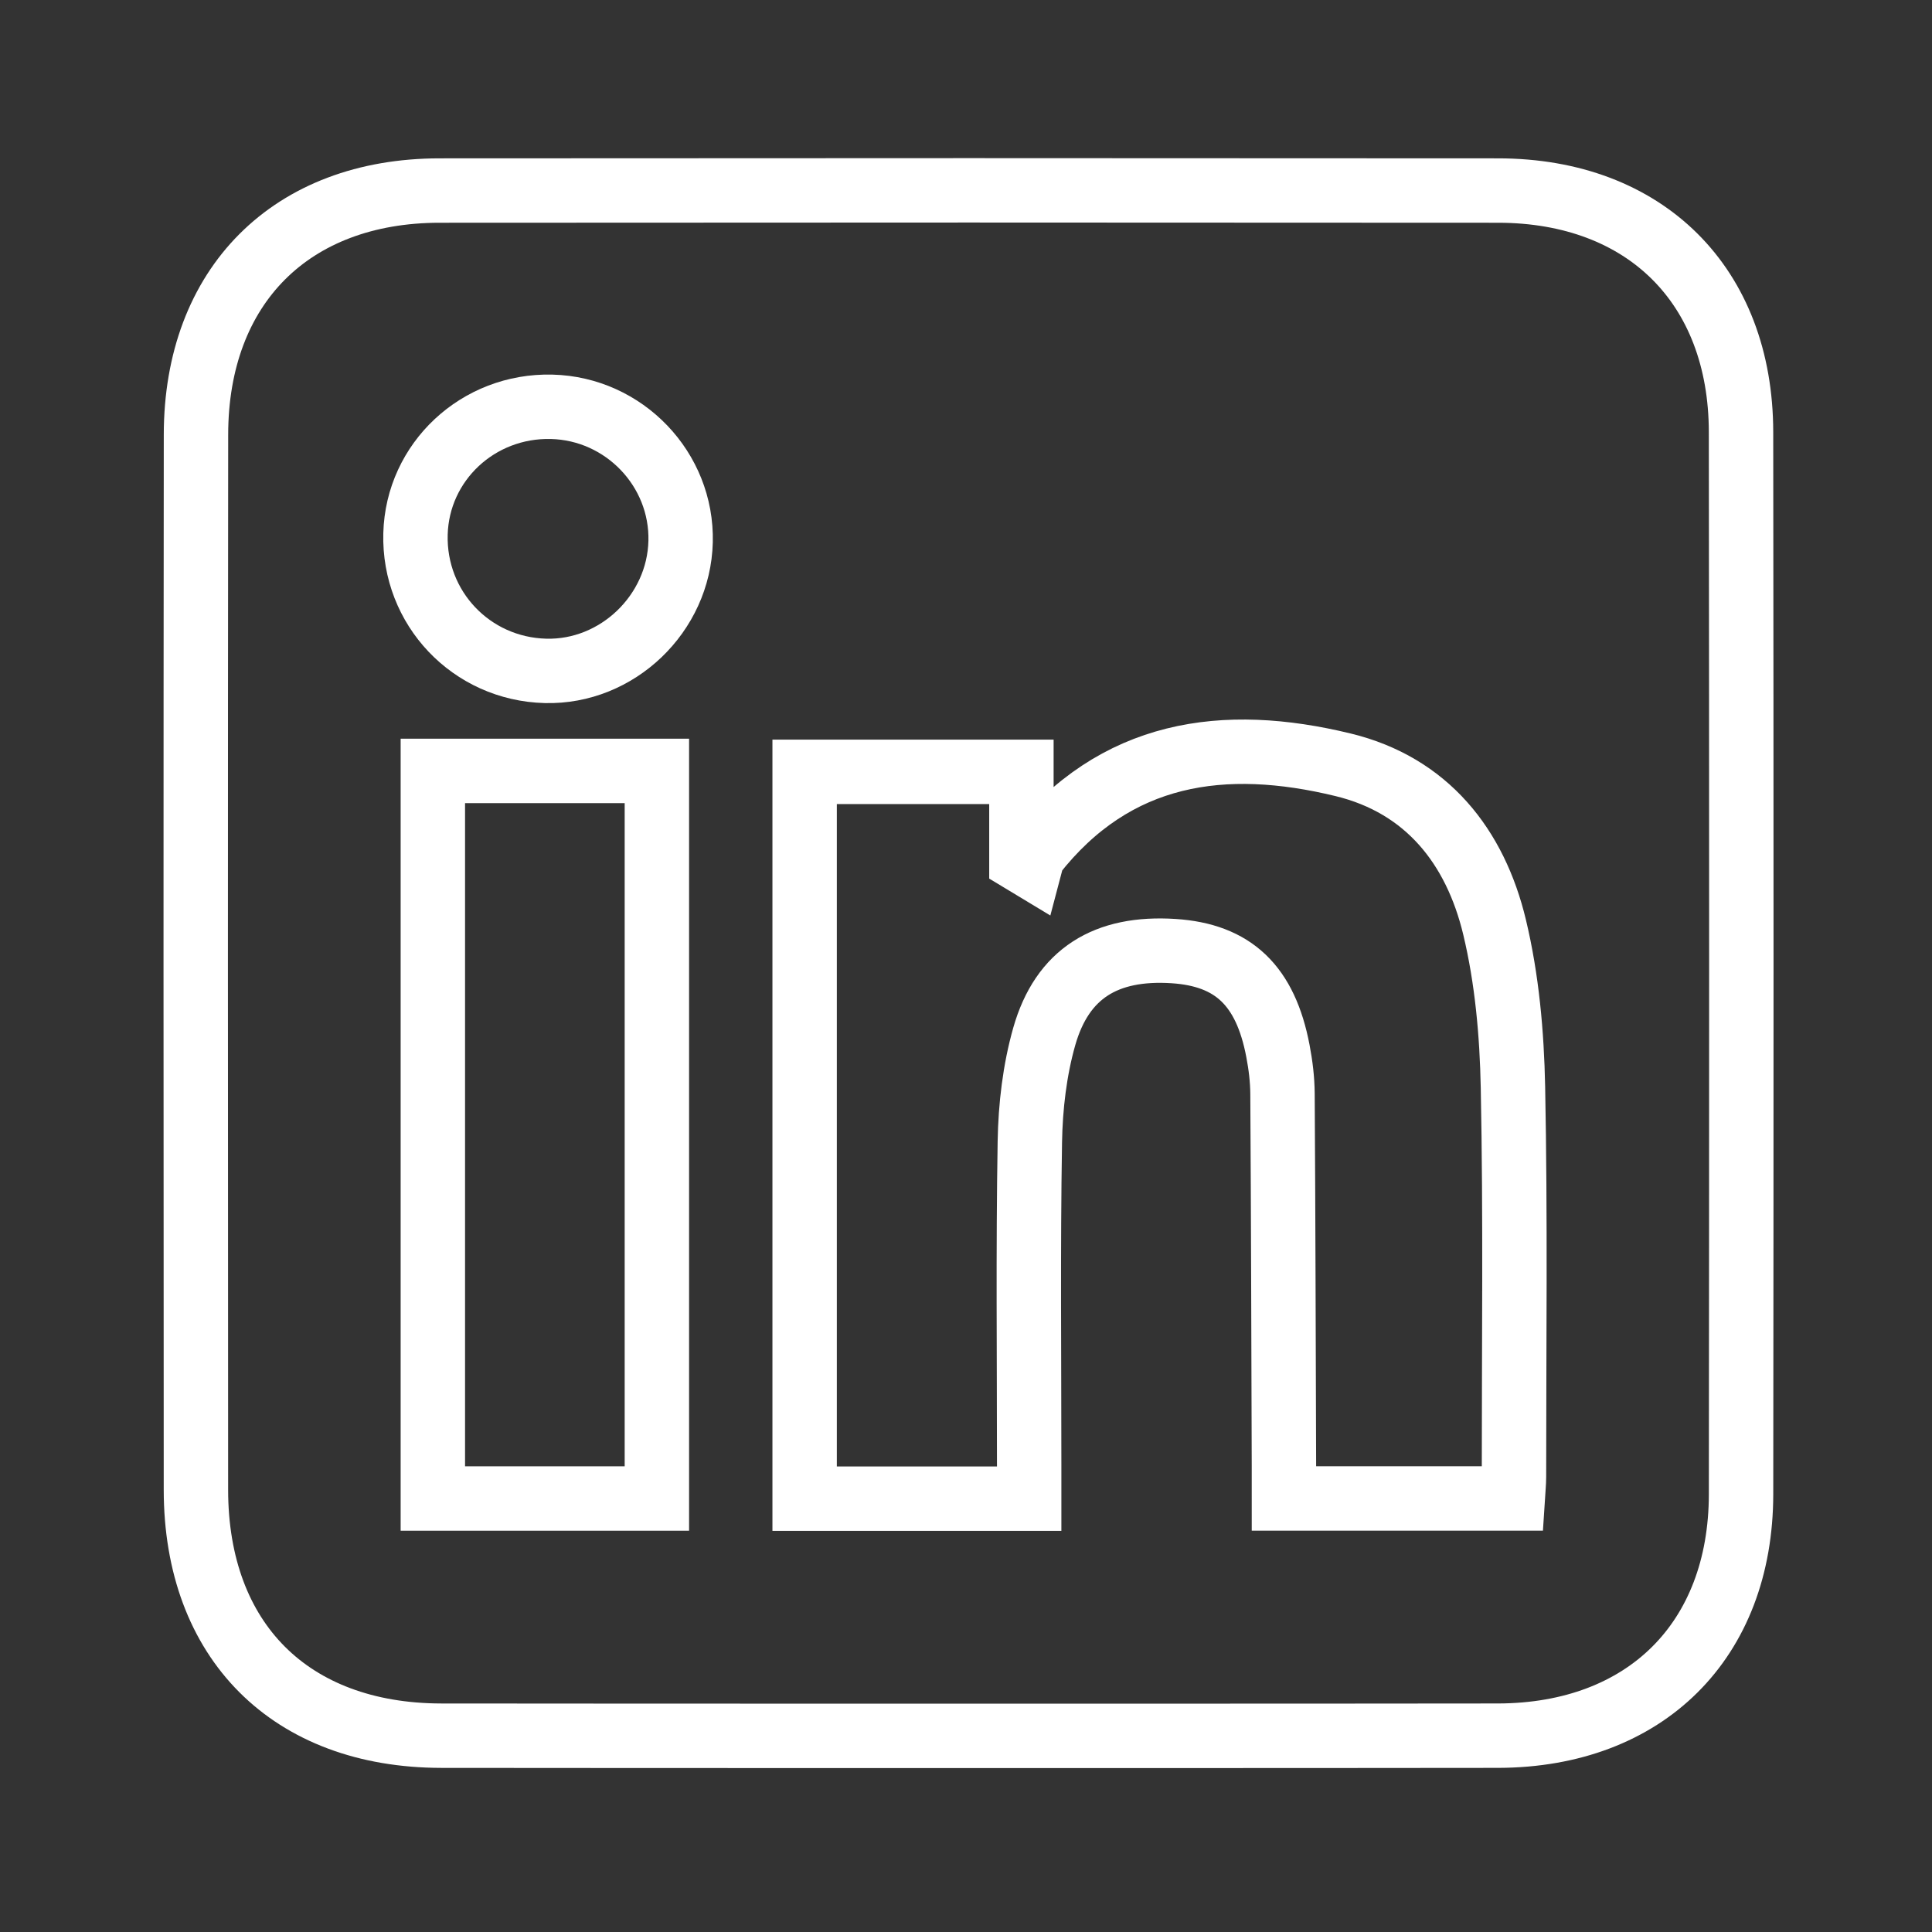 <?xml version="1.0" encoding="utf-8"?>
<!-- Generator: Adobe Illustrator 16.0.3, SVG Export Plug-In . SVG Version: 6.00 Build 0)  -->
<!DOCTYPE svg PUBLIC "-//W3C//DTD SVG 1.1//EN" "http://www.w3.org/Graphics/SVG/1.1/DTD/svg11.dtd">
<svg version="1.1" id="Vrstva_1" xmlns="http://www.w3.org/2000/svg" xmlns:xlink="http://www.w3.org/1999/xlink" x="0px" y="0px"
	 width="150px" height="150px" viewBox="0 0 150 150" enable-background="new 0 0 150 150" xml:space="preserve">
<rect x="0" y="0" width="150" height="150" fill="#333333" stroke="none"/>
<path fill="none" stroke="#FFFFFF" stroke-width="5" stroke-miterlimit="10" d="M116.331,134.757
	c11.411-0.036,18.829-7.37,18.844-18.748c0.03-27.489,0.03-54.976-0.002-82.467c-0.015-11.378-7.437-18.737-18.848-18.748
	c-27.397-0.022-54.797-0.022-82.196,0c-11.521,0.007-18.905,7.399-18.913,18.95c-0.026,27.311-0.026,54.622-0.004,81.928
	c0.007,11.738,7.333,19.067,19.045,19.086C44.611,134.777,108.088,134.78,116.331,134.757z"/>
<g>
	<g>
		<path fill-rule="evenodd" clip-rule="evenodd" fill="none" stroke="#FFFFFF" stroke-width="5" stroke-miterlimit="10" d="
			M117.446,116.34c0.042-0.664,0.099-1.172,0.099-1.682c-0.002-10.086,0.121-20.177-0.08-30.26
			c-0.083-4.152-0.461-8.391-1.427-12.417c-1.5-6.256-5.257-11.021-11.754-12.601c-9.233-2.246-17.703-1.119-24.035,6.972
			c-0.171,0.22-0.167,0.576-0.246,0.868c-0.233-0.141-0.468-0.281-0.701-0.421c0-2.263,0-4.523,0-6.873c-5.761,0-11.254,0-16.83,0
			c0,18.894,0,37.671,0,56.429c5.861,0,11.567,0,17.433,0c0-0.99-0.002-1.804,0-2.614c0-8.369-0.087-16.74,0.052-25.105
			c0.047-2.732,0.375-5.542,1.118-8.162c1.394-4.897,4.799-6.97,10.039-6.631c4.631,0.3,7.137,2.671,8.104,7.753
			c0.21,1.095,0.348,2.221,0.355,3.332c0.06,9.64,0.08,19.276,0.111,28.915c0.003,0.8,0.001,1.601,0.001,2.497
			C105.707,116.34,111.439,116.34,117.446,116.34z M33.606,59.854c0,18.998,0,37.709,0,56.49c5.885,0,11.601,0,17.394,0
			c0-18.896,0-37.671,0-56.49C45.117,59.854,39.395,59.854,33.606,59.854z M42.829,31.584c-5.707-0.142-10.422,4.262-10.57,9.876
			c-0.152,5.758,4.331,10.479,10.094,10.627c5.567,0.144,10.353-4.438,10.489-10.037C52.979,36.438,48.468,31.724,42.829,31.584z"/>
	</g>
</g>
</svg>
